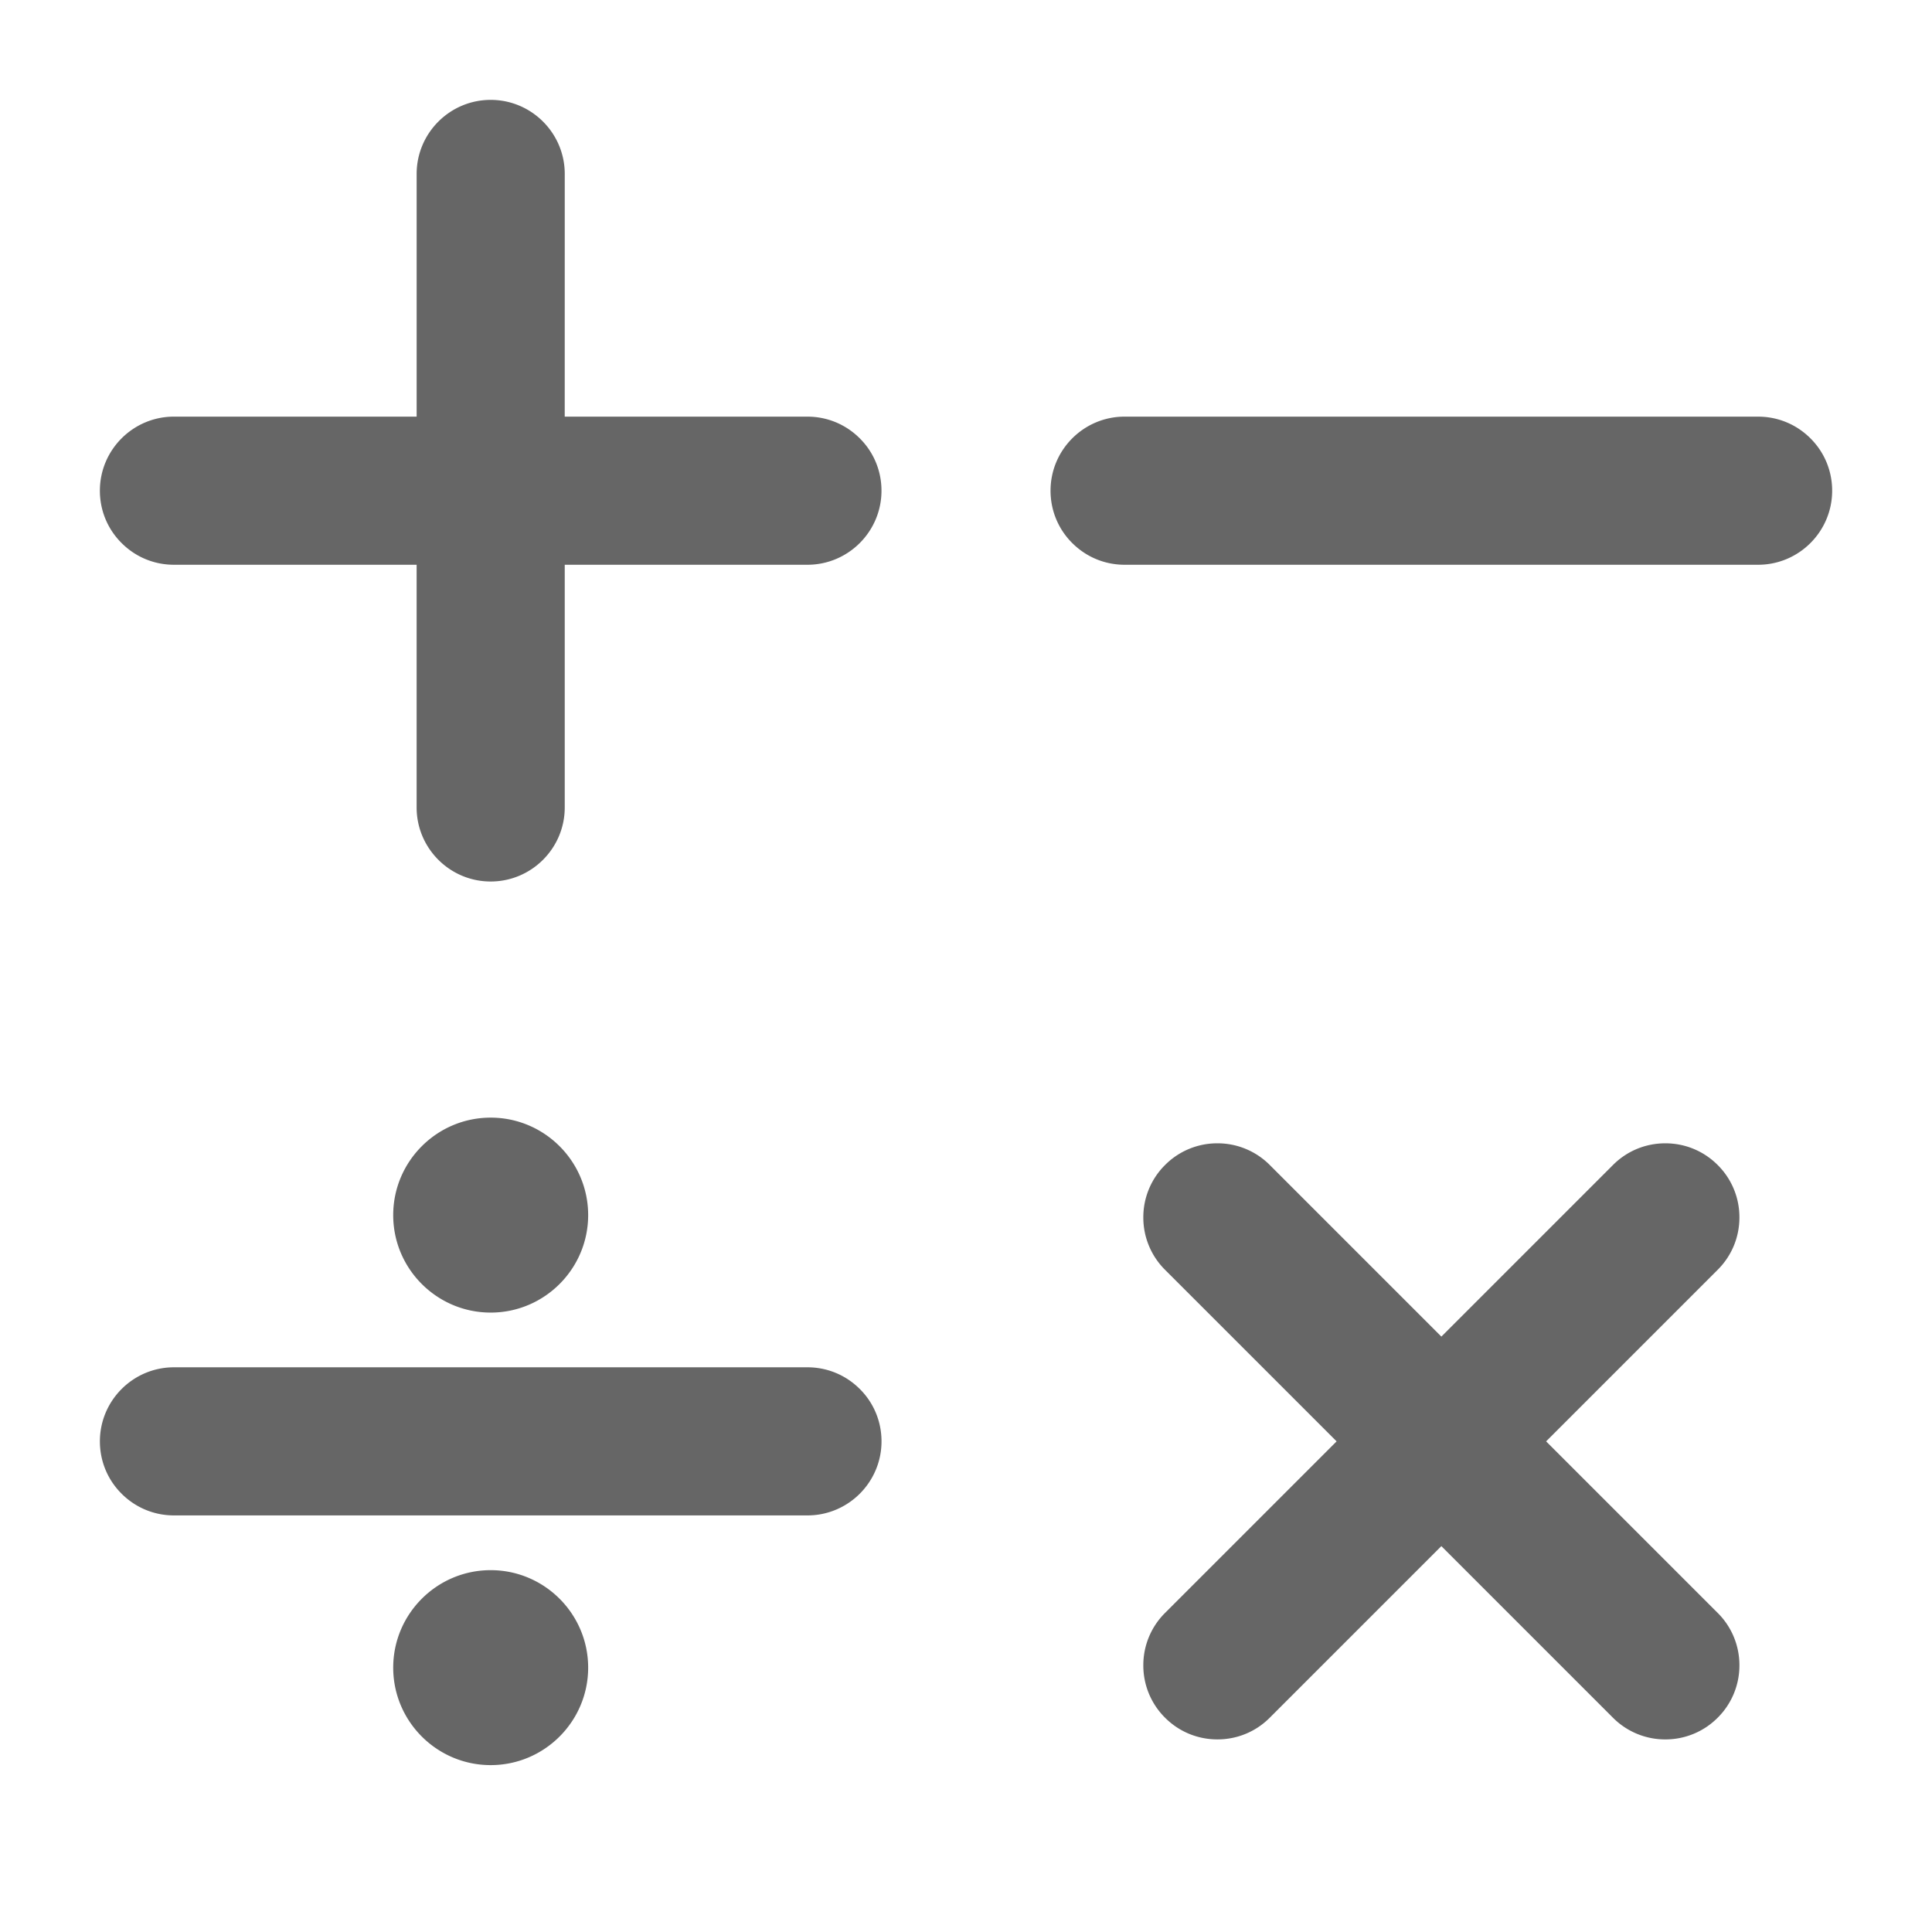 <svg xmlns="http://www.w3.org/2000/svg" width="746.664" height="746.672" viewBox="0 0 559.998 560.004"><path d="M319.218 472.605c-4.059-4.055-9.445-6.29-15.176-6.29h-183.62c-11.836 0-21.465 9.63-21.465 21.466 0 5.746 2.238 11.137 6.293 15.176 4.059 4.055 9.445 6.289 15.176 6.289h183.62c11.836 0 21.465-9.629 21.465-21.465 0-5.742-2.234-11.137-6.29-15.176zM380.798 227.405c4.059 4.055 9.445 6.29 15.176 6.29h183.62c11.836 0 21.465-9.63 21.465-21.466 0-5.746-2.238-11.137-6.293-15.176-4.059-4.055-9.445-6.289-15.176-6.289l-183.62-.004c-11.836 0-21.465 9.629-21.465 21.465 0 5.746 2.238 11.141 6.29 15.18zM120.418 233.695h70.344v70.344c0 11.836 9.629 21.465 21.465 21.465s21.465-9.629 21.465-21.465v-70.344h70.344c11.836 0 21.465-9.629 21.465-21.465 0-5.746-2.238-11.137-6.293-15.176-4.059-4.055-9.445-6.29-15.176-6.29h-70.344l.008-70.347c0-11.836-9.629-21.465-21.465-21.465s-21.465 9.629-21.465 21.465v70.344h-70.348c-11.836 0-21.465 9.629-21.465 21.465 0 5.746 2.238 11.137 6.293 15.176 4.055 4.059 9.441 6.293 15.172 6.293zM574.178 422.865a21.308 21.308 0 0 0-6.29-15.176c-4.046-4.059-9.44-6.297-15.19-6.297-5.742 0-11.129 2.235-15.176 6.293l-49.734 49.734-49.73-49.73a21.321 21.321 0 0 0-15.184-6.297 21.311 21.311 0 0 0-15.18 6.293 21.321 21.321 0 0 0-6.297 15.184 21.328 21.328 0 0 0 6.293 15.184l49.734 49.73-49.73 49.73a21.321 21.321 0 0 0-6.297 15.184 21.308 21.308 0 0 0 6.29 15.176c4.046 4.059 9.44 6.297 15.19 6.297 5.742 0 11.133-2.234 15.176-6.293l49.734-49.73 49.73 49.73a21.321 21.321 0 0 0 15.184 6.297 21.312 21.312 0 0 0 15.18-6.293 21.321 21.321 0 0 0 6.297-15.184 21.328 21.328 0 0 0-6.293-15.184l-49.734-49.73 49.73-49.73c4.063-4.055 6.297-9.445 6.297-15.188zM212.228 450.455c15.578 0 28.254-12.676 28.254-28.254 0-15.578-12.676-28.254-28.254-28.254-15.578 0-28.254 12.676-28.254 28.254-.004 15.578 12.672 28.254 28.254 28.254zM212.228 525.115c-15.578 0-28.254 12.676-28.254 28.254 0 15.578 12.676 28.254 28.254 28.254 15.578 0 28.254-12.676 28.254-28.254 0-15.578-12.676-28.254-28.254-28.254z" style="fill:#666;fill-opacity:1" transform="translate(-70.001 -69.998)"/></svg>